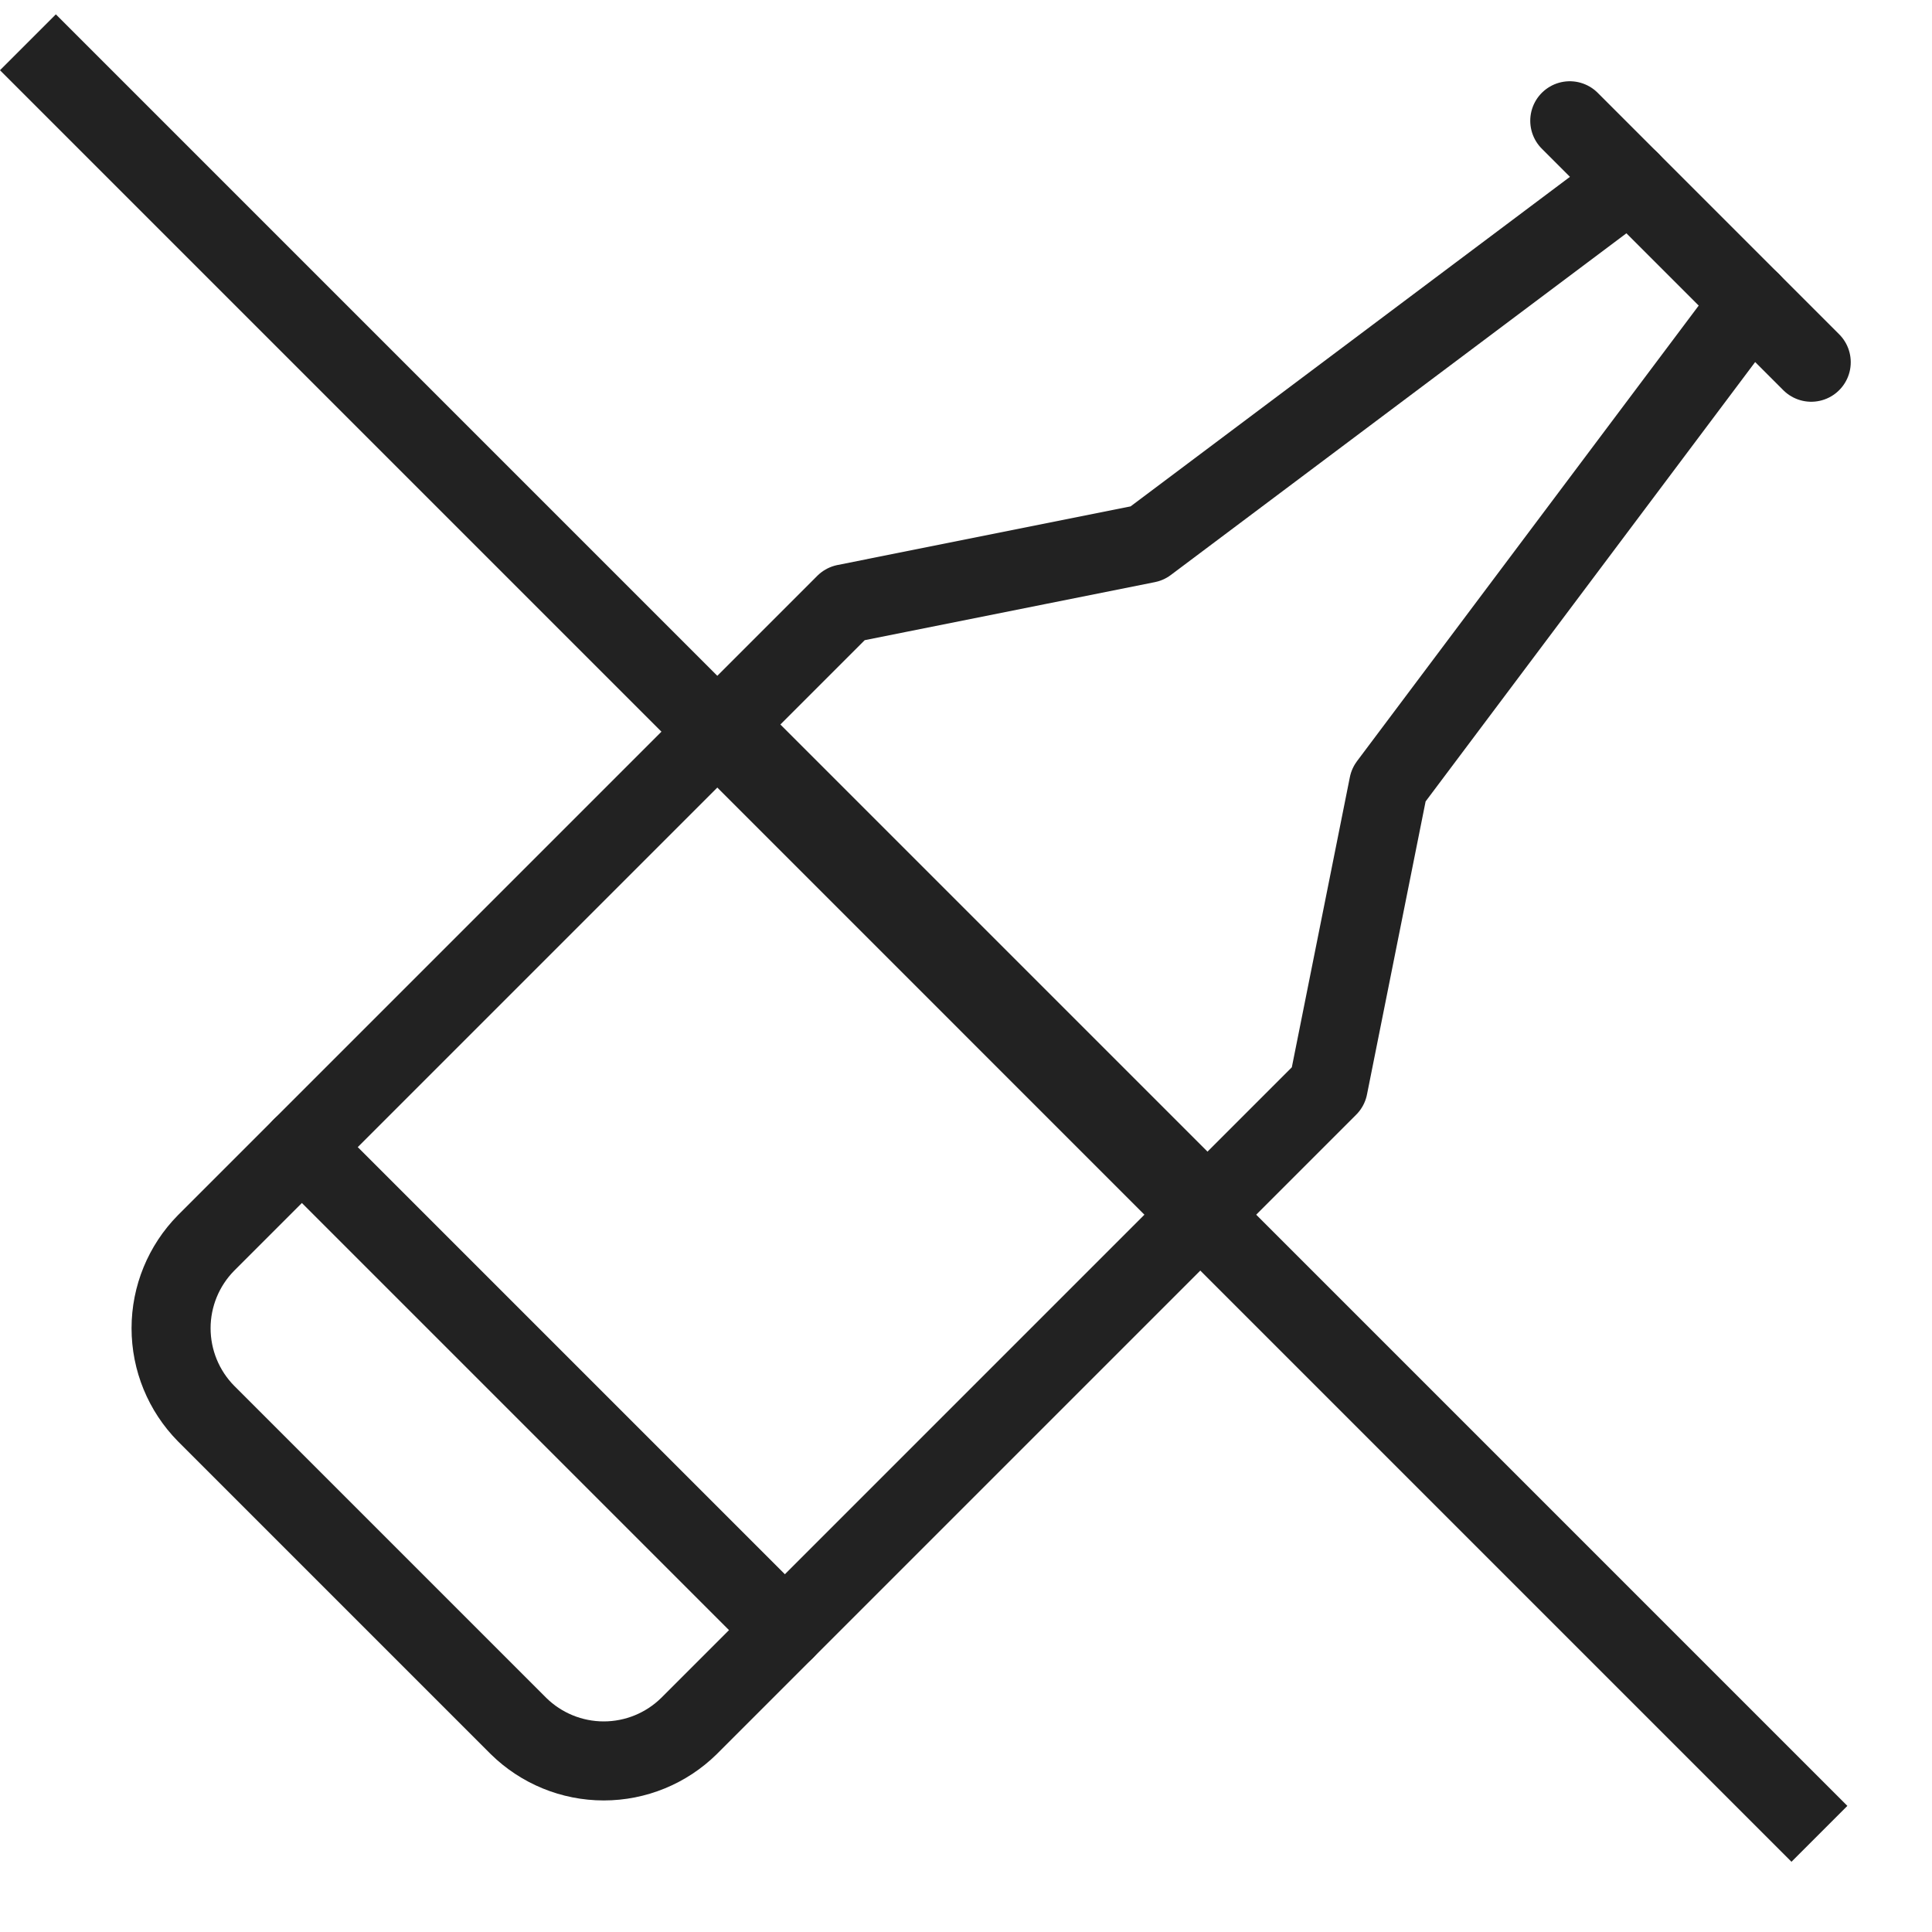 <svg xmlns="http://www.w3.org/2000/svg" fill="none" viewBox="0 0 55 55" height="55" width="55">
<path stroke-linejoin="round" stroke-linecap="round" stroke-width="2.25" stroke="#222222" d="M44.688 3.438L51.562 10.312"></path>
<path stroke-linejoin="round" stroke-linecap="round" stroke-width="2.25" stroke="#222222" d="M46.406 5.156L32.656 15.469L24.062 17.188L5.865 35.385C5.228 36.032 4.87 36.904 4.87 37.812C4.87 38.721 5.228 39.593 5.865 40.24L14.76 49.135C15.407 49.772 16.279 50.13 17.187 50.13C18.096 50.13 18.968 49.772 19.615 49.135L37.812 30.938L39.531 22.344L49.844 8.594"></path>
<path stroke-linejoin="round" stroke-linecap="round" stroke-width="2.25" stroke="#222222" d="M20.625 20.625L34.375 34.375"></path>
<path stroke-linejoin="round" stroke-linecap="round" stroke-width="2.25" stroke="#222222" d="M22.344 46.406L8.594 32.656"></path>
<line stroke-width="2.25" stroke="#222222" y2="52.205" x2="51.795" y1="1.204" x1="0.795"></line>
</svg>
